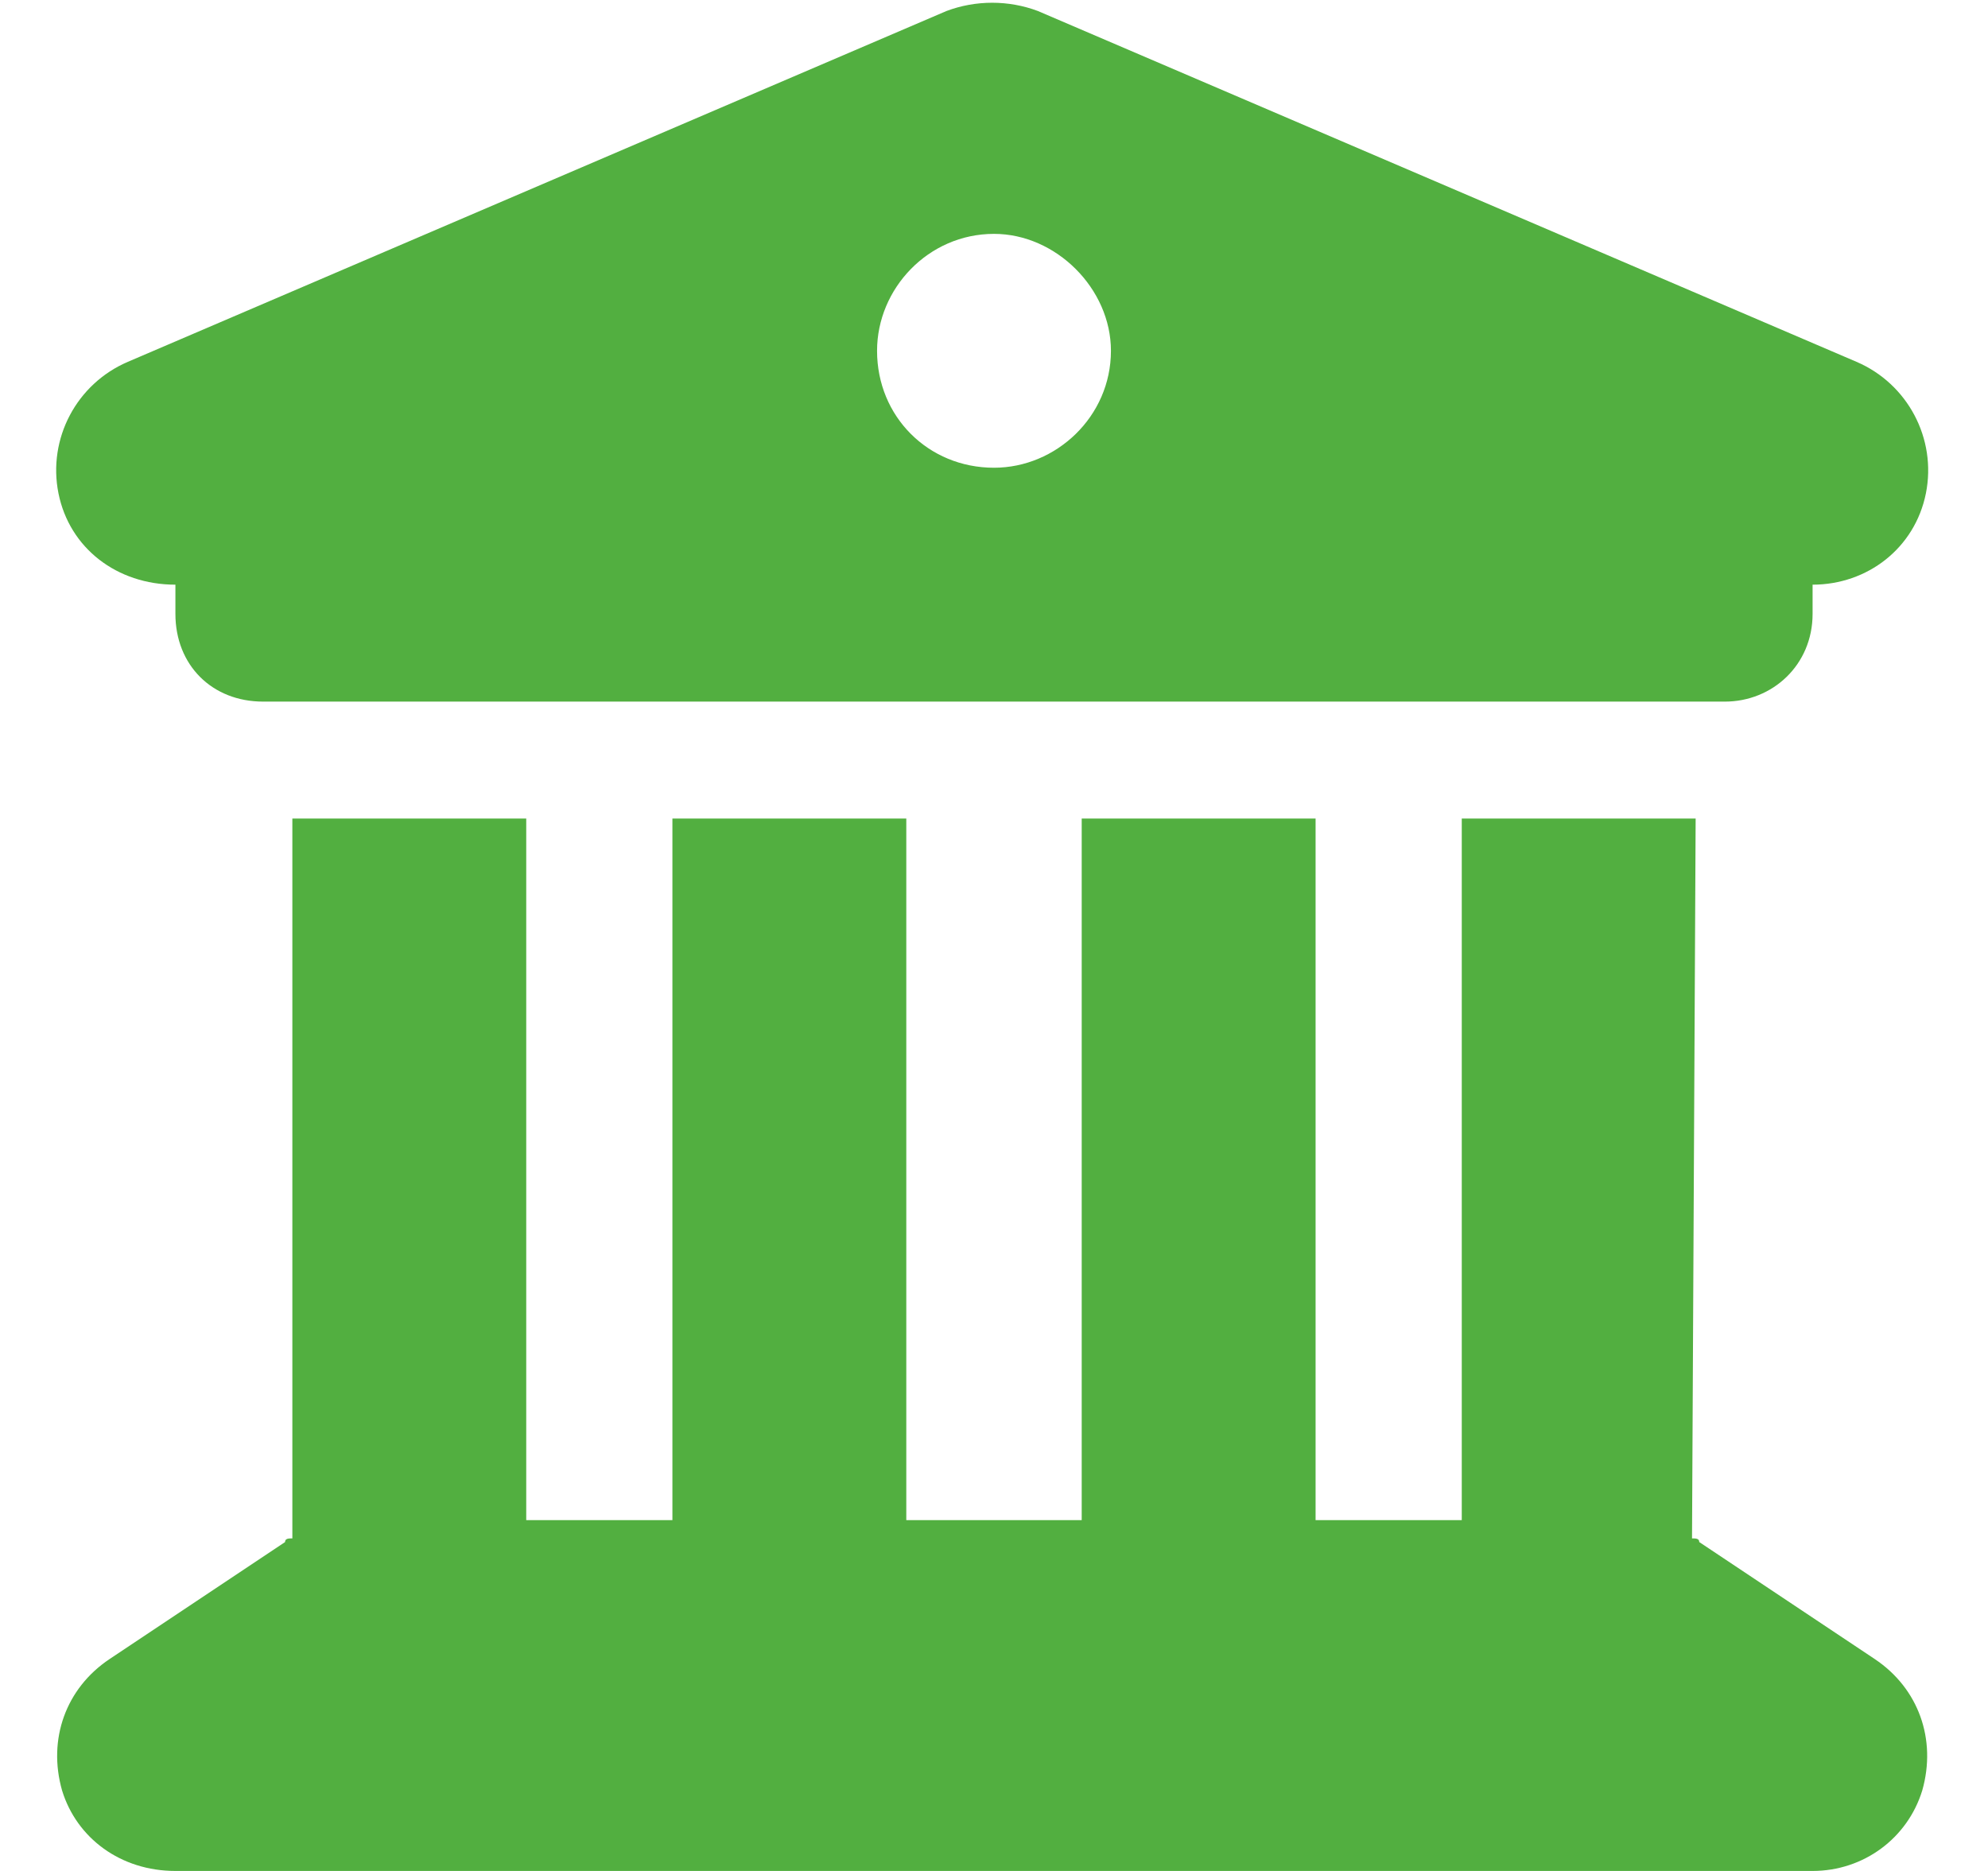 <svg width="34" height="32" viewBox="0 0 34 32" fill="none" xmlns="http://www.w3.org/2000/svg">
<path d="M16.188 0.188C16.688 0 17.25 0 17.75 0.188L31.75 6.188C32.625 6.562 33.125 7.5 32.938 8.438C32.75 9.375 31.938 10 31 10V10.5C31 11.375 30.312 12 29.5 12H4.5C3.625 12 3 11.375 3 10.5V10C2 10 1.188 9.375 1 8.438C0.812 7.5 1.312 6.562 2.188 6.188L16.188 0.188ZM9 14V26H11.5V14H15.5V26H18.5V14H22.5V26H25V14H29L28.938 26.312C29 26.312 29.062 26.312 29.062 26.375L32.062 28.375C32.812 28.875 33.125 29.75 32.875 30.625C32.625 31.438 31.875 32 31 32H3C2.062 32 1.312 31.438 1.062 30.625C0.812 29.75 1.125 28.875 1.875 28.375L4.875 26.375C4.875 26.312 4.938 26.312 5 26.312V14H9ZM17 4C15.875 4 15 4.938 15 6C15 7.125 15.875 8 17 8C18.062 8 19 7.125 19 6C19 4.938 18.062 4 17 4Z" fill="#52AF40"/>
</svg>
